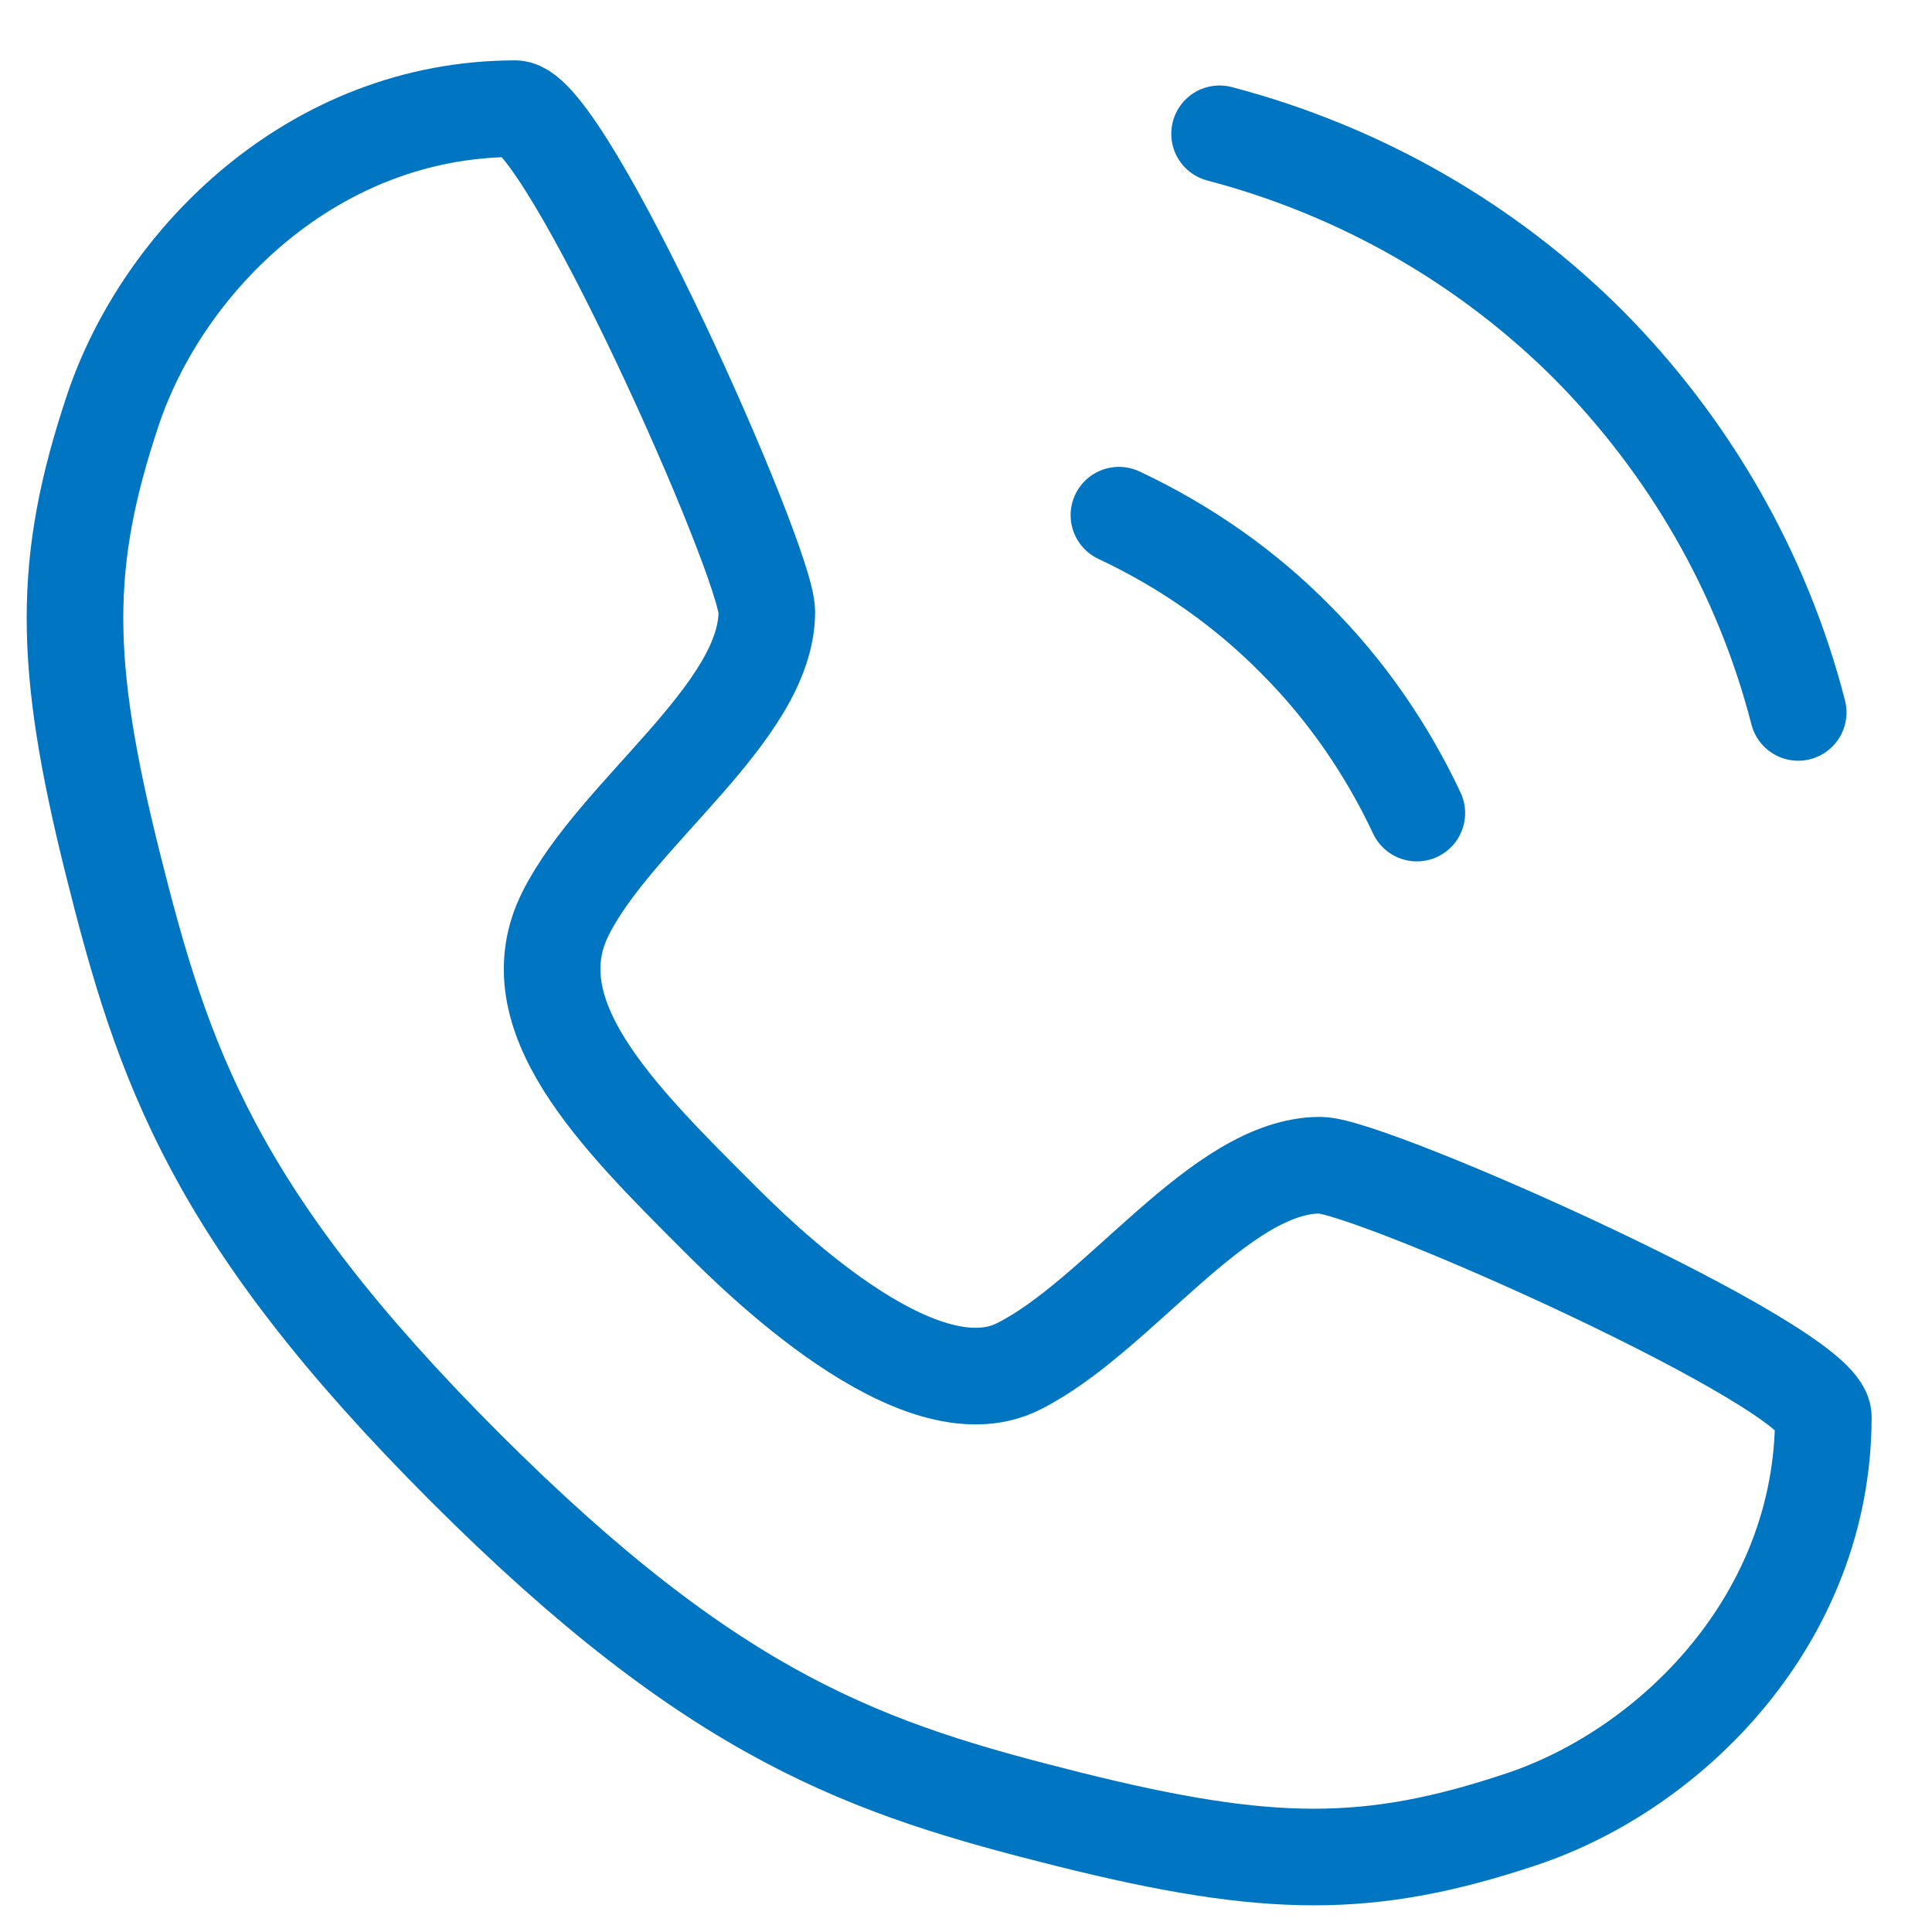 <svg width="20" height="20" viewBox="0 0 20 20" fill="none" xmlns="http://www.w3.org/2000/svg">
<path d="M5.333 1.125C5.854 1.125 7.938 5.812 7.938 6.333C7.938 7.375 6.375 8.417 5.854 9.458C5.333 10.5 6.375 11.542 7.417 12.583C7.823 12.99 9.5 14.667 10.542 14.146C11.583 13.625 12.625 12.062 13.667 12.062C14.188 12.062 18.875 14.146 18.875 14.667C18.875 16.75 17.312 18.312 15.75 18.833C14.188 19.354 13.146 19.354 11.062 18.833C8.979 18.312 7.417 17.792 4.813 15.188C2.208 12.583 1.688 11.021 1.167 8.938C0.646 6.854 0.646 5.812 1.167 4.25C1.688 2.688 3.25 1.125 5.333 1.125Z" stroke="#0075C1" stroke-linecap="round" stroke-linejoin="round"/>
<path d="M11.583 5.333C12.271 5.656 12.896 6.094 13.417 6.625C13.927 7.135 14.354 7.75 14.667 8.417" stroke="#0075C1" stroke-linecap="round" stroke-linejoin="round"/>
<path d="M12.625 1.385C14.094 1.771 15.406 2.531 16.448 3.573C17.479 4.615 18.24 5.917 18.615 7.375" stroke="#0075C1" stroke-linecap="round" stroke-linejoin="round"/>
</svg>
